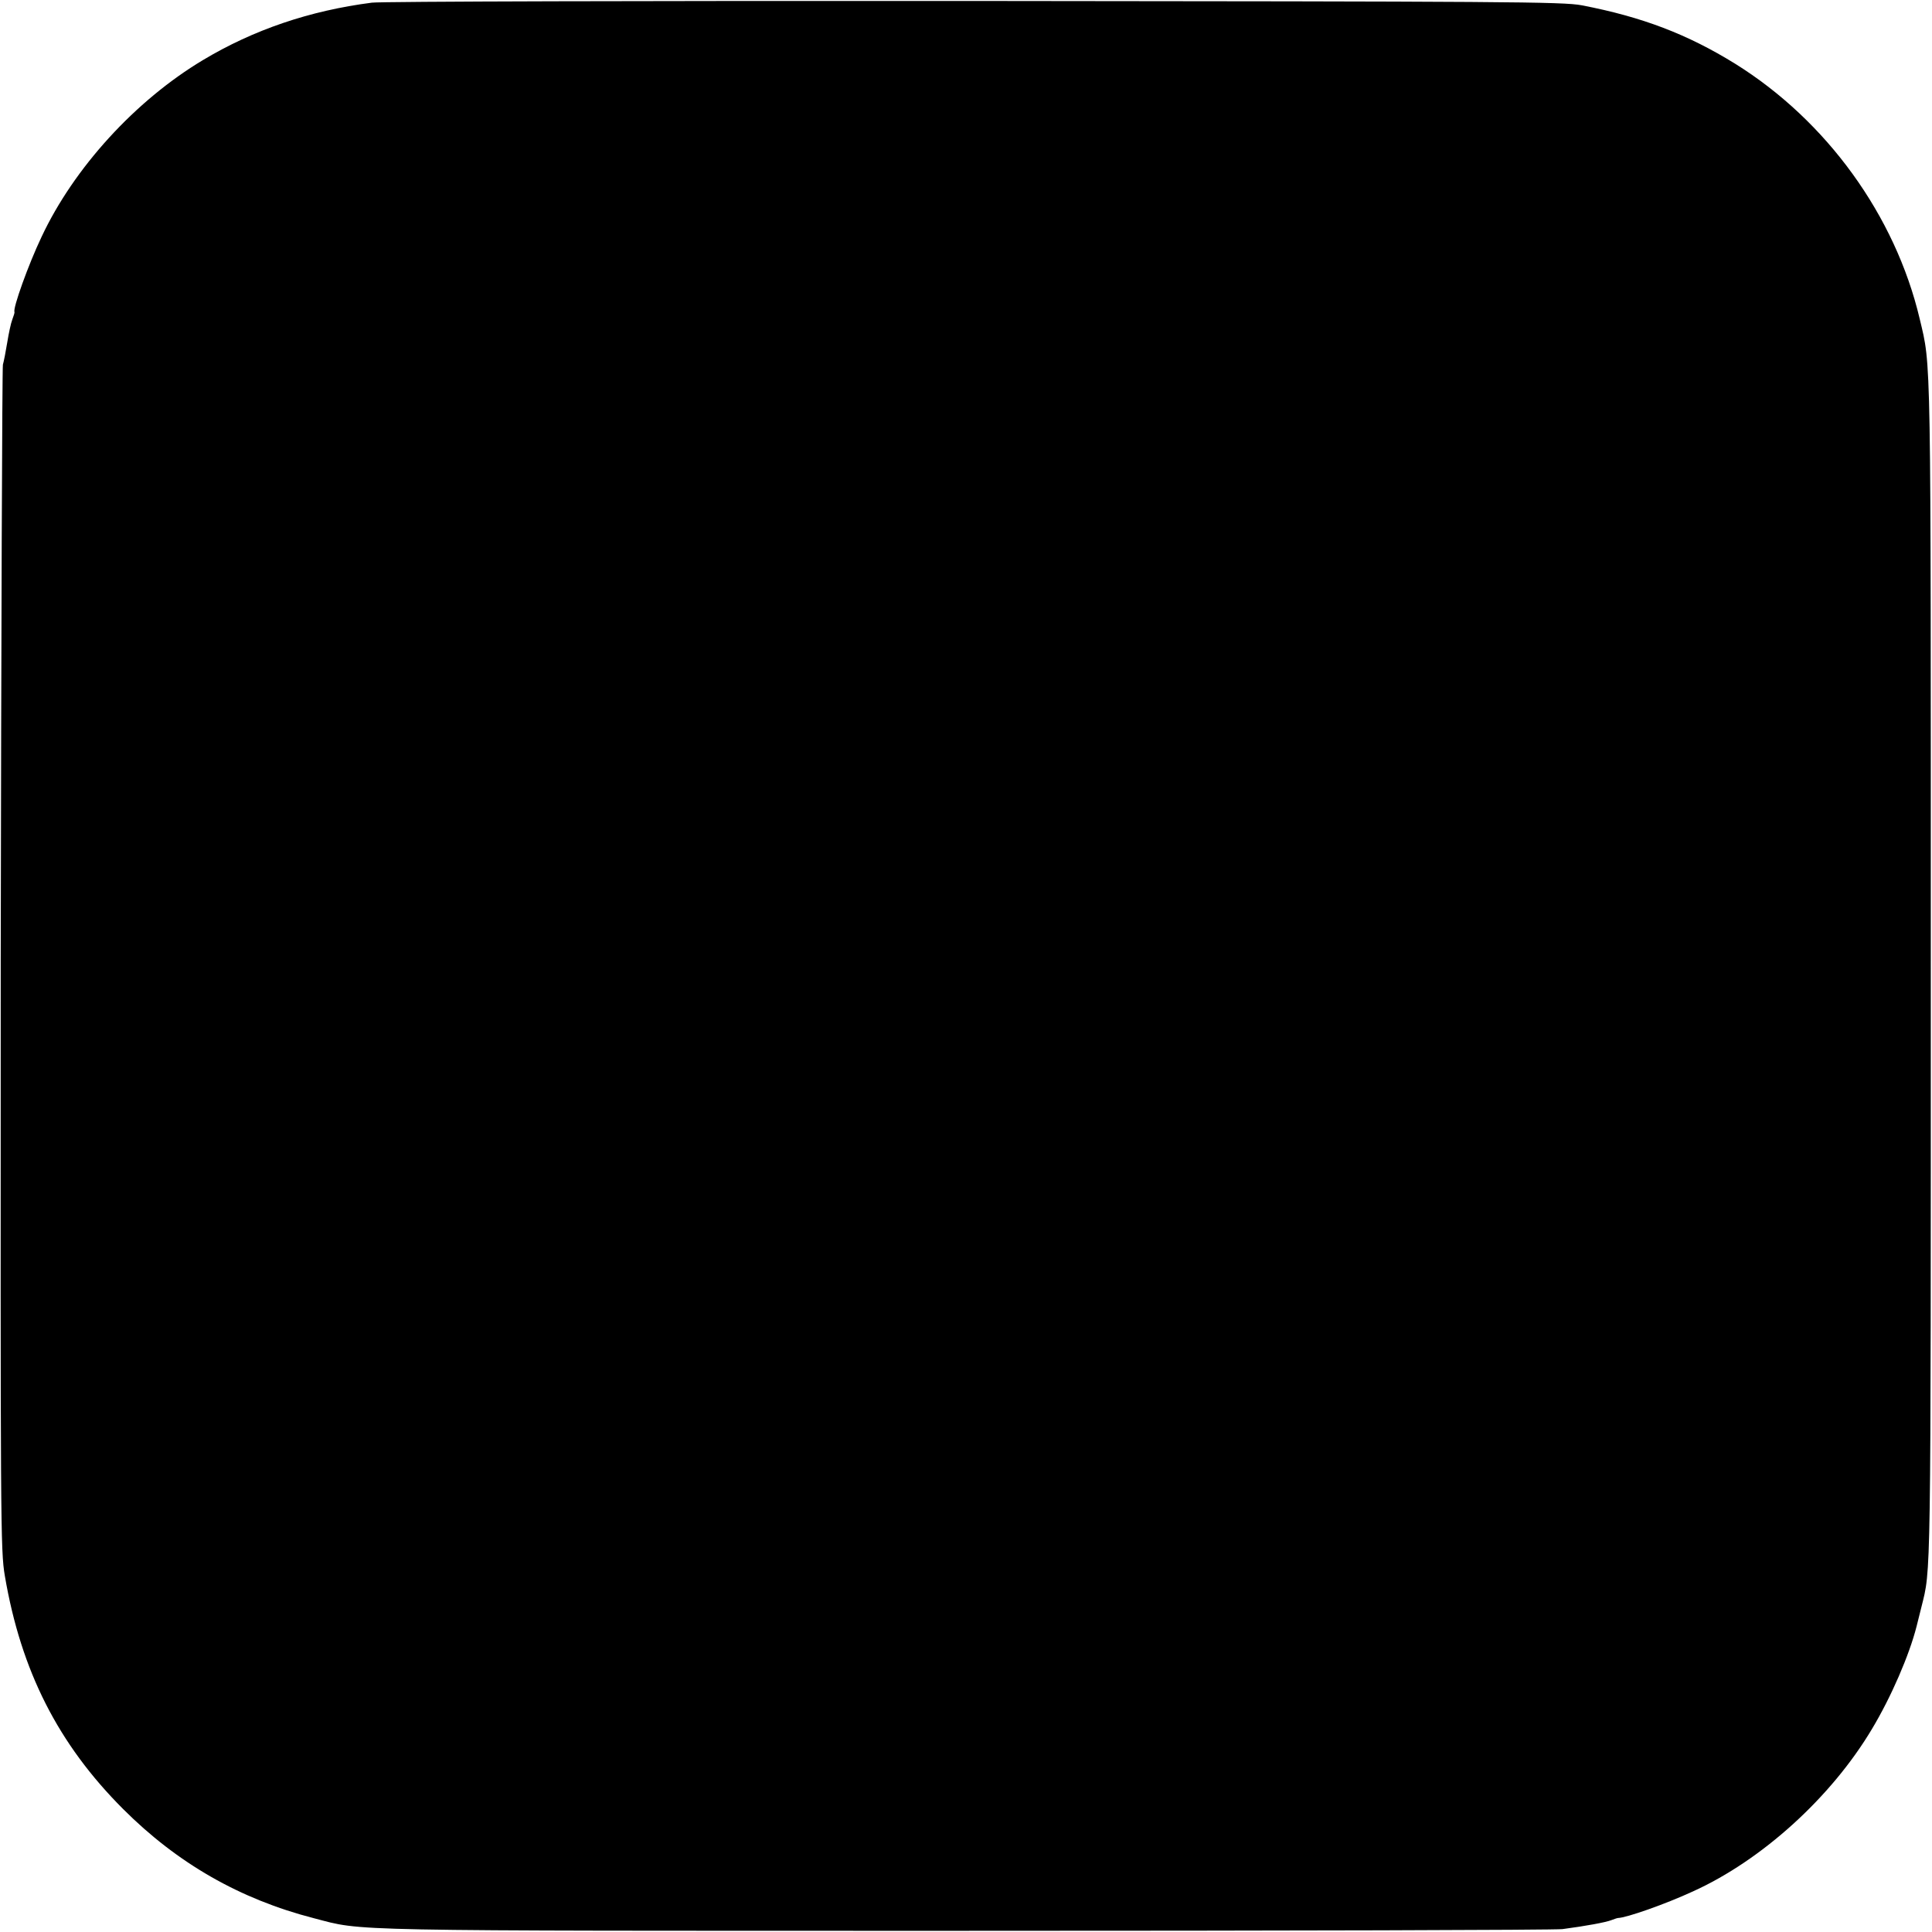 <?xml version="1.0" standalone="no"?>
<!DOCTYPE svg PUBLIC "-//W3C//DTD SVG 20010904//EN"
 "http://www.w3.org/TR/2001/REC-SVG-20010904/DTD/svg10.dtd">
<svg version="1.0" xmlns="http://www.w3.org/2000/svg"
 width="800pt" height="800pt" viewBox="0 0 800 800"
 preserveAspectRatio="xMidYMid meet">
<g transform="translate(0,800) scale(0.1,-0.1)"
fill="#000000" stroke="none">
<path d="M1540 7989 c-257 -33 -490 -112 -700 -238 -279 -167 -534 -446 -668
-732 -54 -113 -120 -297 -112 -311 1 -2 -3 -15 -9 -31 -6 -15 -15 -58 -21 -95
-6 -37 -14 -78 -18 -92 -3 -14 -7 -1123 -9 -2465 -1 -2345 -1 -2444 17 -2550
67 -394 221 -697 490 -966 224 -224 483 -373 790 -452 208 -54 80 -52 2690
-52 1334 0 2450 3 2480 7 98 13 179 28 202 37 13 5 25 9 28 9 35 1 195 57 310
110 285 129 572 389 741 672 80 133 155 307 185 425 8 33 17 69 20 80 40 162
39 64 39 2645 0 2592 2 2487 -46 2690 -101 427 -385 820 -764 1056 -197 122
-385 194 -635 242 -77 15 -314 16 -2515 18 -1337 1 -2459 -2 -2495 -7z"/>
</g>
</svg>
